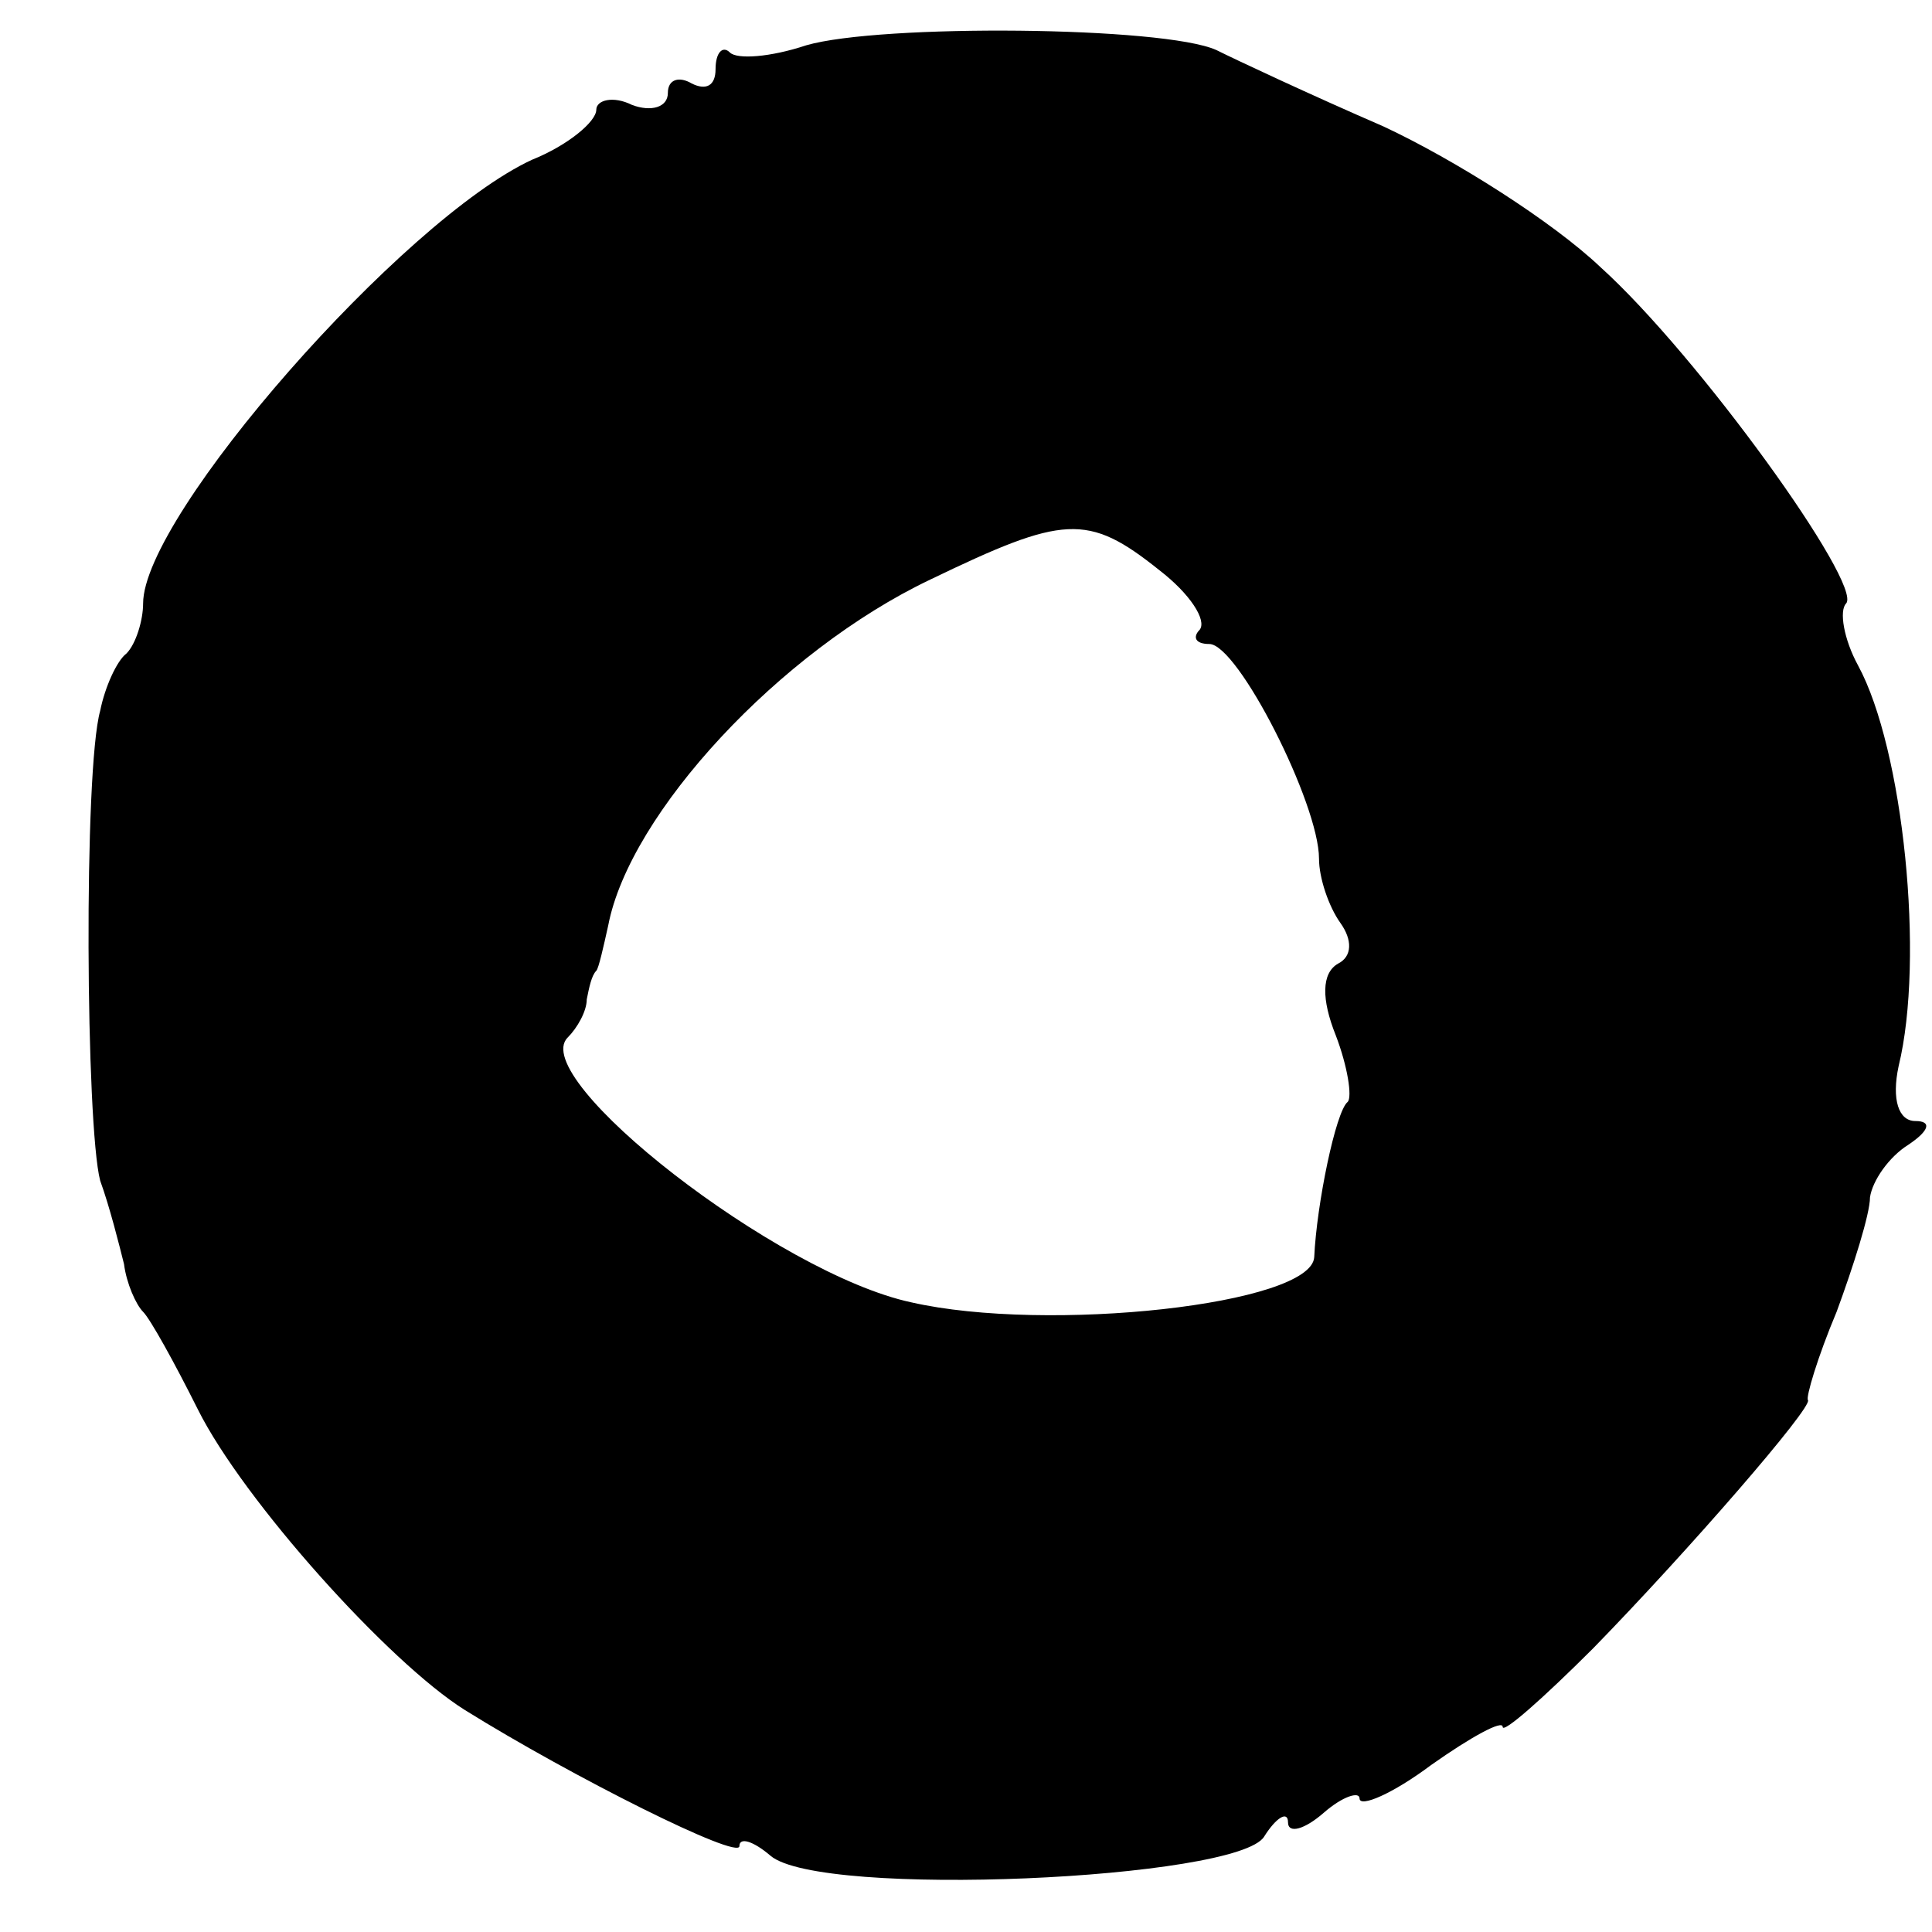 <?xml version="1.0" standalone="no"?>
<!DOCTYPE svg PUBLIC "-//W3C//DTD SVG 20010904//EN"
 "http://www.w3.org/TR/2001/REC-SVG-20010904/DTD/svg10.dtd">
<svg version="1.0" xmlns="http://www.w3.org/2000/svg"
 width="81pt" height="81pt" viewBox="0 0 81 81"
 preserveAspectRatio="xMidYMid meet">
<g transform="translate(0,81) scale(0.1,-0.1)"
fill="#000000" stroke="none">
<path d="M338 791 c-15 -5 -29 -6 -32 -3 -3 3 -6 0 -6 -7 0 -7 -4 -9 -10 -6
-5 3 -10 2 -10 -4 0 -6 -7 -8 -15 -5 -8 4 -15 2 -15 -2 0 -5 -12 -15 -27 -21
-54 -25 -163 -149 -163 -186 0 -7 -3 -17 -7 -21 -4 -3 -9 -14 -11 -24 -7 -25
-6 -174 0 -197 4 -11 8 -27 10 -35 1 -8 5 -17 8 -20 3 -3 13 -21 23 -41 19
-38 80 -106 112 -126 45 -28 115 -63 115 -57 0 4 6 2 13 -4 21 -18 196 -10
207 8 5 8 10 11 10 6 0 -5 7 -3 15 4 8 7 15 9 15 6 0 -4 14 2 30 14 17 12 30
19 30 16 0 -3 17 12 38 33 40 41 92 101 90 104 -1 1 4 18 12 37 7 19 14 41 14
48 1 7 8 17 16 22 9 6 10 10 3 10 -7 0 -10 9 -7 23 11 45 2 133 -17 168 -6 11
-8 23 -5 26 7 8 -62 104 -103 141 -20 19 -61 45 -91 59 -30 13 -62 28 -70 32
-22 10 -141 11 -172 2z m148 -220 c13 -10 20 -21 17 -25 -3 -3 -2 -6 4 -6 12
0 46 -67 46 -90 0 -8 4 -20 9 -27 5 -7 5 -14 -1 -17 -7 -4 -7 -15 -1 -30 5
-13 7 -26 5 -28 -5 -4 -13 -43 -14 -65 -1 -20 -112 -32 -169 -19 -56 12 -161
94 -144 111 4 4 8 11 8 16 1 5 2 10 4 12 1 1 3 10 5 19 9 47 72 115 135 145
56 27 66 28 96 4z"/>
</g>
</svg>
